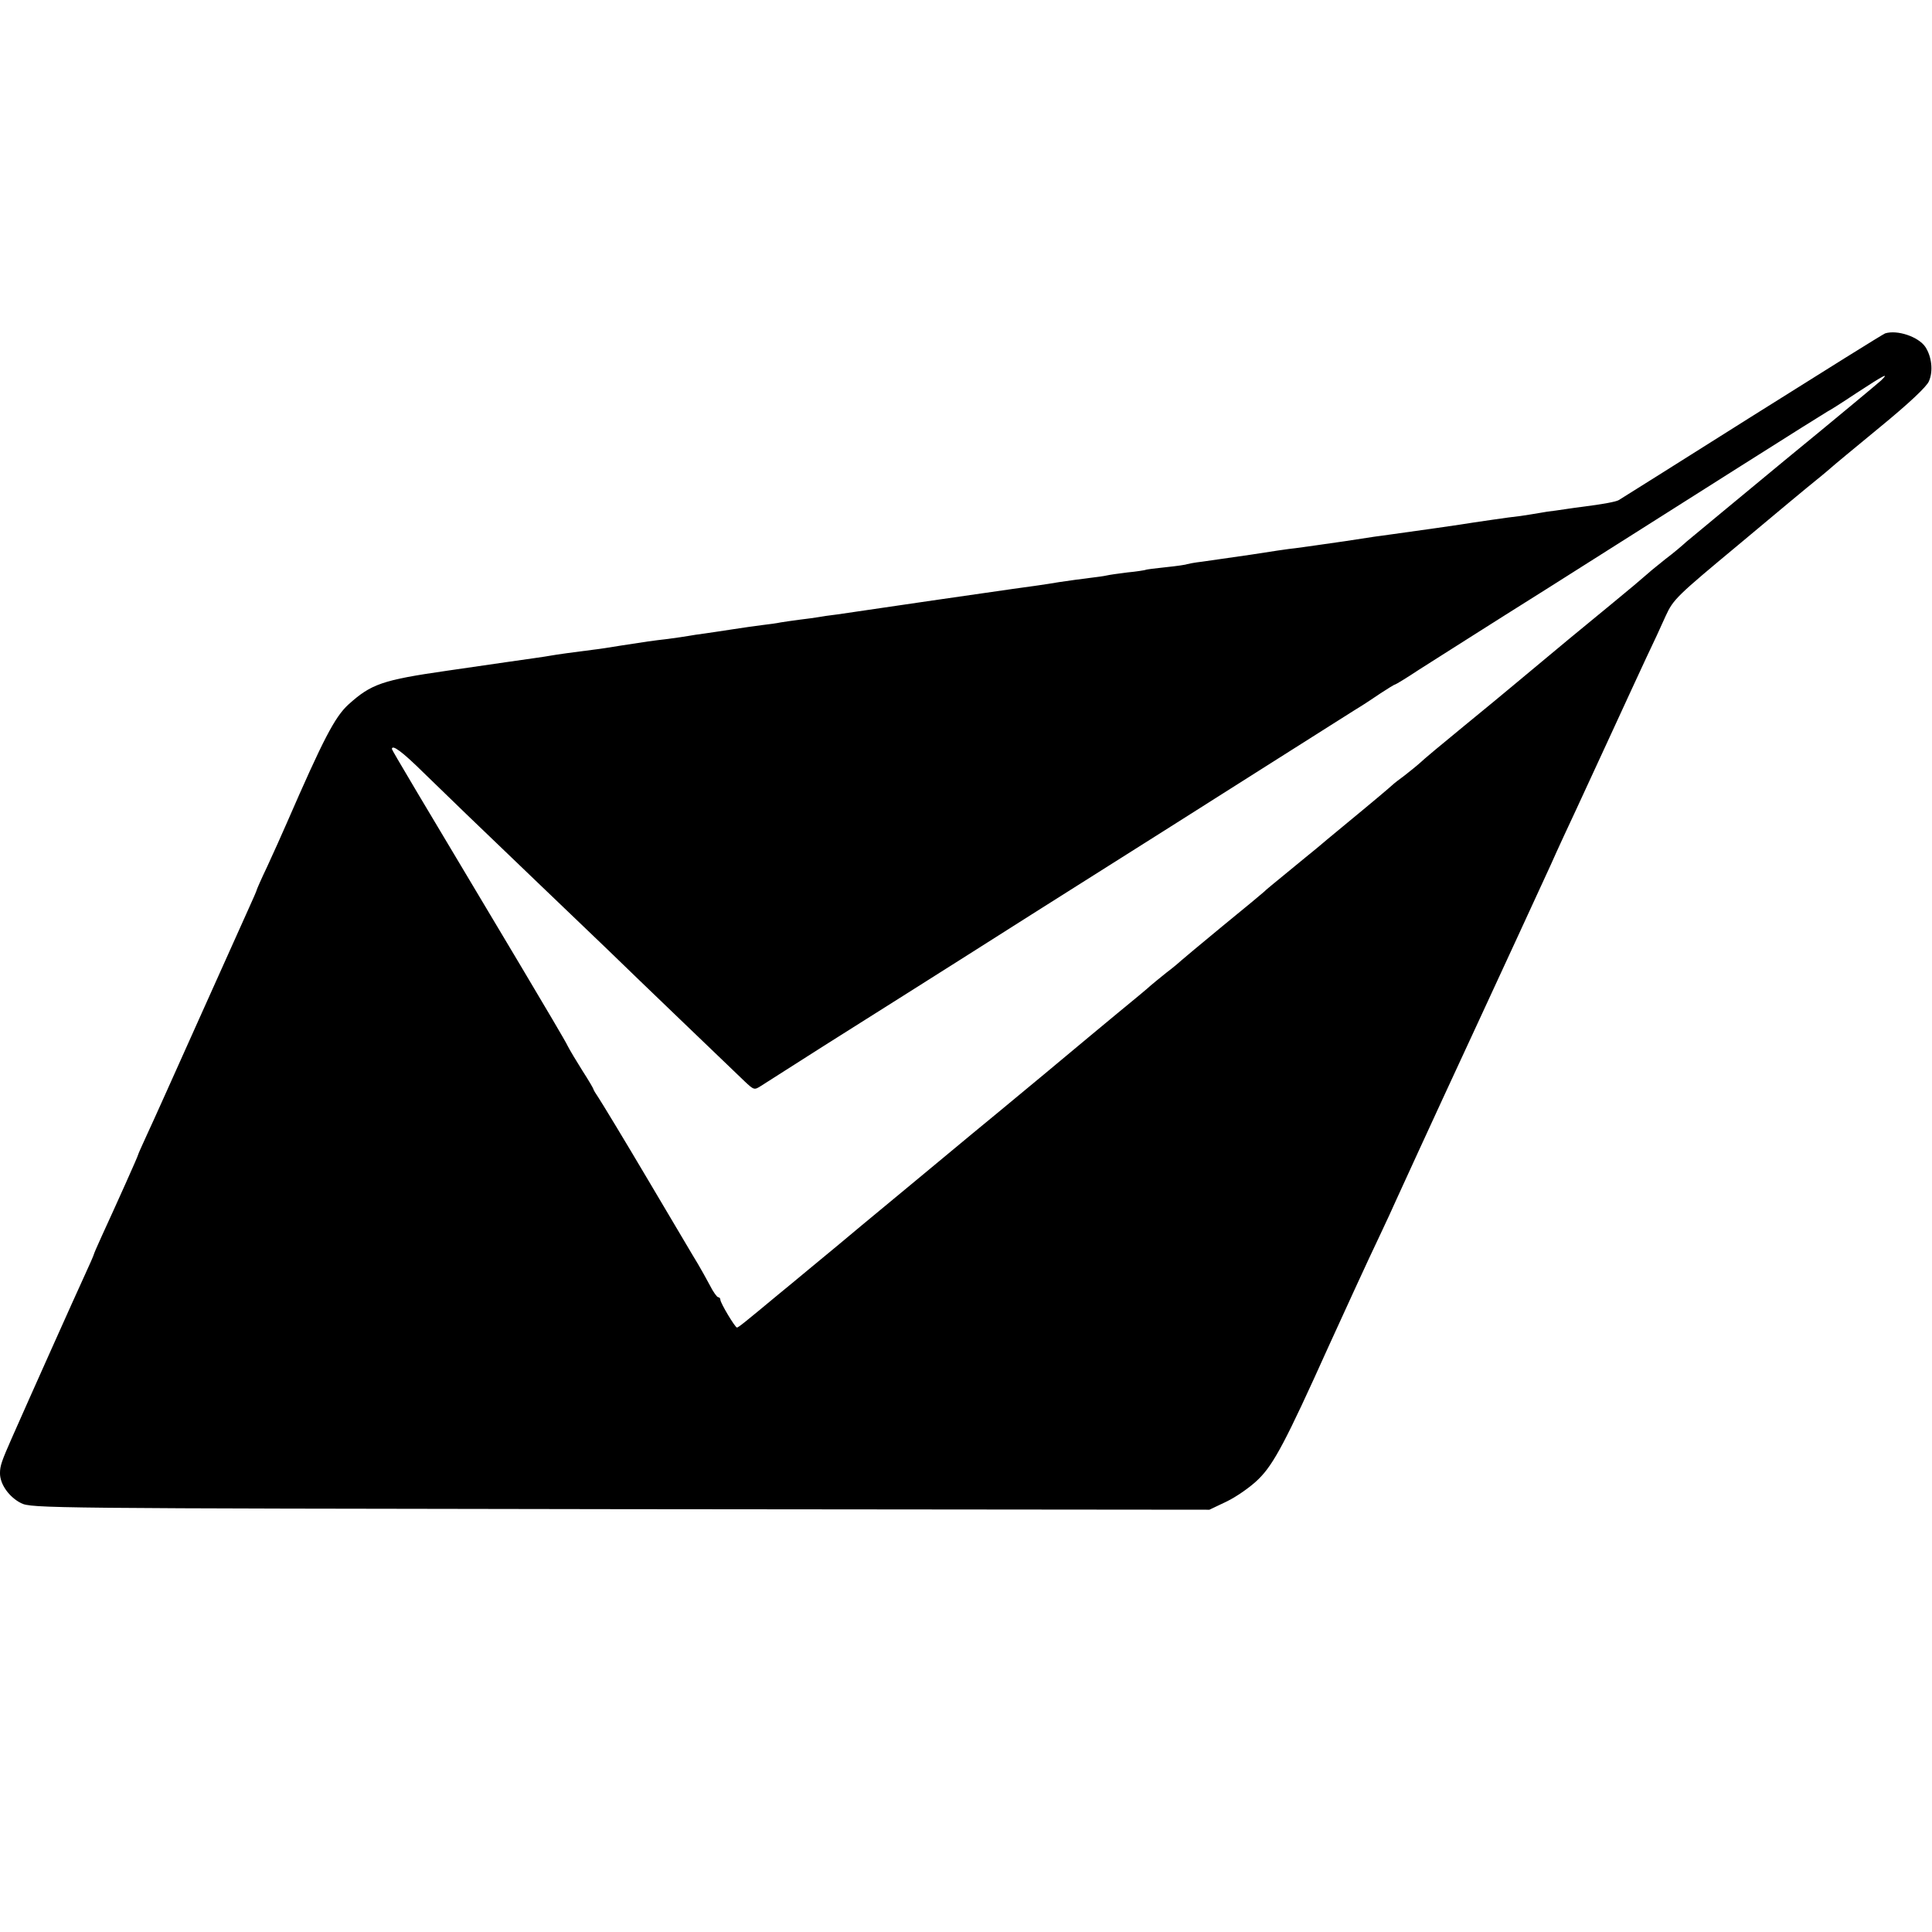<?xml version="1.0" standalone="no"?>
<!DOCTYPE svg PUBLIC "-//W3C//DTD SVG 20010904//EN"
 "http://www.w3.org/TR/2001/REC-SVG-20010904/DTD/svg10.dtd">
<svg version="1.0" xmlns="http://www.w3.org/2000/svg"
 width="700pt" height="700pt" viewBox="0 0 700 700"
 preserveAspectRatio="xMidYMid meet">
<g transform="translate(0,700) scale(0.1,-0.1)"
fill="#000000" stroke="none">
<path d="M6830 5792 c-8 -3 -226 -139 -485 -302 -258 -163 -475 -299 -480
-302 -10 -6 -59 -15 -130 -24 -16 -2 -46 -6 -65 -9 -19 -3 -48 -7 -65 -9 -16
-3 -43 -7 -60 -10 -16 -3 -52 -8 -80 -11 -51 -7 -63 -9 -125 -18 -34 -6 -231
-34 -298 -43 -18 -2 -95 -13 -170 -25 -75 -11 -155 -22 -177 -25 -22 -2 -96
-13 -165 -24 -69 -10 -147 -21 -174 -25 -27 -3 -52 -8 -55 -9 -3 -2 -37 -7
-76 -11 -38 -4 -72 -8 -75 -10 -3 -1 -32 -6 -65 -9 -33 -4 -67 -9 -75 -11 -8
-2 -36 -6 -62 -9 -26 -3 -76 -10 -110 -15 -59 -10 -91 -14 -170 -25 -72 -10
-513 -74 -558 -81 -14 -2 -47 -7 -75 -11 -27 -3 -59 -8 -70 -10 -11 -2 -41 -6
-66 -9 -25 -3 -56 -8 -70 -10 -13 -3 -44 -7 -69 -10 -25 -3 -72 -10 -105 -15
-33 -5 -78 -12 -100 -15 -23 -3 -50 -7 -60 -9 -11 -2 -45 -7 -75 -11 -60 -7
-74 -9 -170 -24 -36 -6 -81 -13 -100 -15 -72 -9 -136 -18 -152 -21 -9 -2 -38
-6 -65 -10 -76 -11 -86 -12 -312 -45 -236 -34 -276 -48 -359 -123 -49 -45 -91
-126 -222 -427 -18 -41 -50 -113 -71 -158 -22 -46 -39 -85 -39 -87 0 -2 -13
-32 -29 -67 -16 -35 -97 -216 -181 -403 -84 -187 -167 -373 -186 -413 -19 -41
-34 -75 -34 -77 0 -4 -79 -180 -131 -293 -16 -35 -29 -65 -29 -67 0 -2 -16
-39 -36 -82 -30 -65 -189 -420 -261 -583 -37 -84 -43 -101 -43 -128 0 -40 33
-86 76 -108 38 -19 92 -19 2172 -22 l2134 -2 63 30 c35 17 87 53 115 81 55 54
99 137 253 479 46 101 148 324 187 405 21 44 48 103 60 130 24 52 122 267 170
370 15 33 72 155 125 270 125 270 171 370 263 570 27 61 69 151 92 200 23 50
80 173 127 275 47 102 104 226 127 275 24 50 56 119 71 153 28 61 40 72 266
260 130 109 255 213 279 232 24 19 48 40 54 45 6 6 86 72 177 147 105 86 171
148 178 167 16 36 10 89 -13 124 -25 37 -102 63 -146 49z m-15 -171 c-11 -10
-168 -141 -350 -290 -181 -150 -341 -282 -355 -294 -14 -13 -47 -41 -75 -62
-27 -22 -55 -44 -61 -50 -6 -5 -30 -26 -55 -47 -24 -20 -129 -107 -234 -193
-104 -87 -201 -167 -215 -179 -14 -12 -88 -73 -165 -136 -77 -63 -149 -123
-160 -134 -11 -10 -36 -30 -55 -45 -19 -14 -40 -30 -46 -36 -11 -10 -53 -46
-178 -149 -39 -32 -82 -68 -96 -80 -14 -11 -61 -50 -105 -86 -44 -36 -82 -67
-85 -71 -3 -3 -70 -59 -150 -124 -80 -66 -147 -122 -150 -125 -3 -3 -27 -24
-55 -45 -27 -22 -52 -42 -55 -45 -7 -7 -67 -57 -121 -101 -24 -20 -145 -120
-268 -223 -123 -102 -240 -199 -260 -215 -38 -32 -345 -286 -398 -330 -60 -50
-118 -99 -189 -157 -39 -33 -91 -75 -115 -95 -124 -103 -144 -119 -149 -119
-7 1 -60 89 -60 101 0 5 -4 9 -8 9 -4 0 -18 19 -30 43 -12 23 -32 58 -43 77
-12 19 -93 157 -181 305 -88 149 -169 282 -179 297 -10 15 -19 29 -19 32 0 2
-18 33 -40 67 -22 35 -46 75 -53 89 -6 14 -85 147 -173 295 -370 619 -464 777
-464 781 0 18 37 -9 114 -85 108 -105 175 -170 407 -392 96 -92 213 -204 261
-250 47 -46 171 -165 274 -264 103 -99 203 -195 222 -213 34 -32 35 -32 60
-16 14 9 116 74 226 144 111 70 449 283 751 475 303 191 693 438 868 549 174
110 325 206 334 211 9 6 39 25 65 43 26 17 50 32 53 32 2 0 42 24 87 54 46 29
256 163 468 296 212 134 526 333 698 442 172 109 314 198 315 198 2 0 48 29
102 65 104 68 122 77 90 46z"/>
</g>
</svg>
